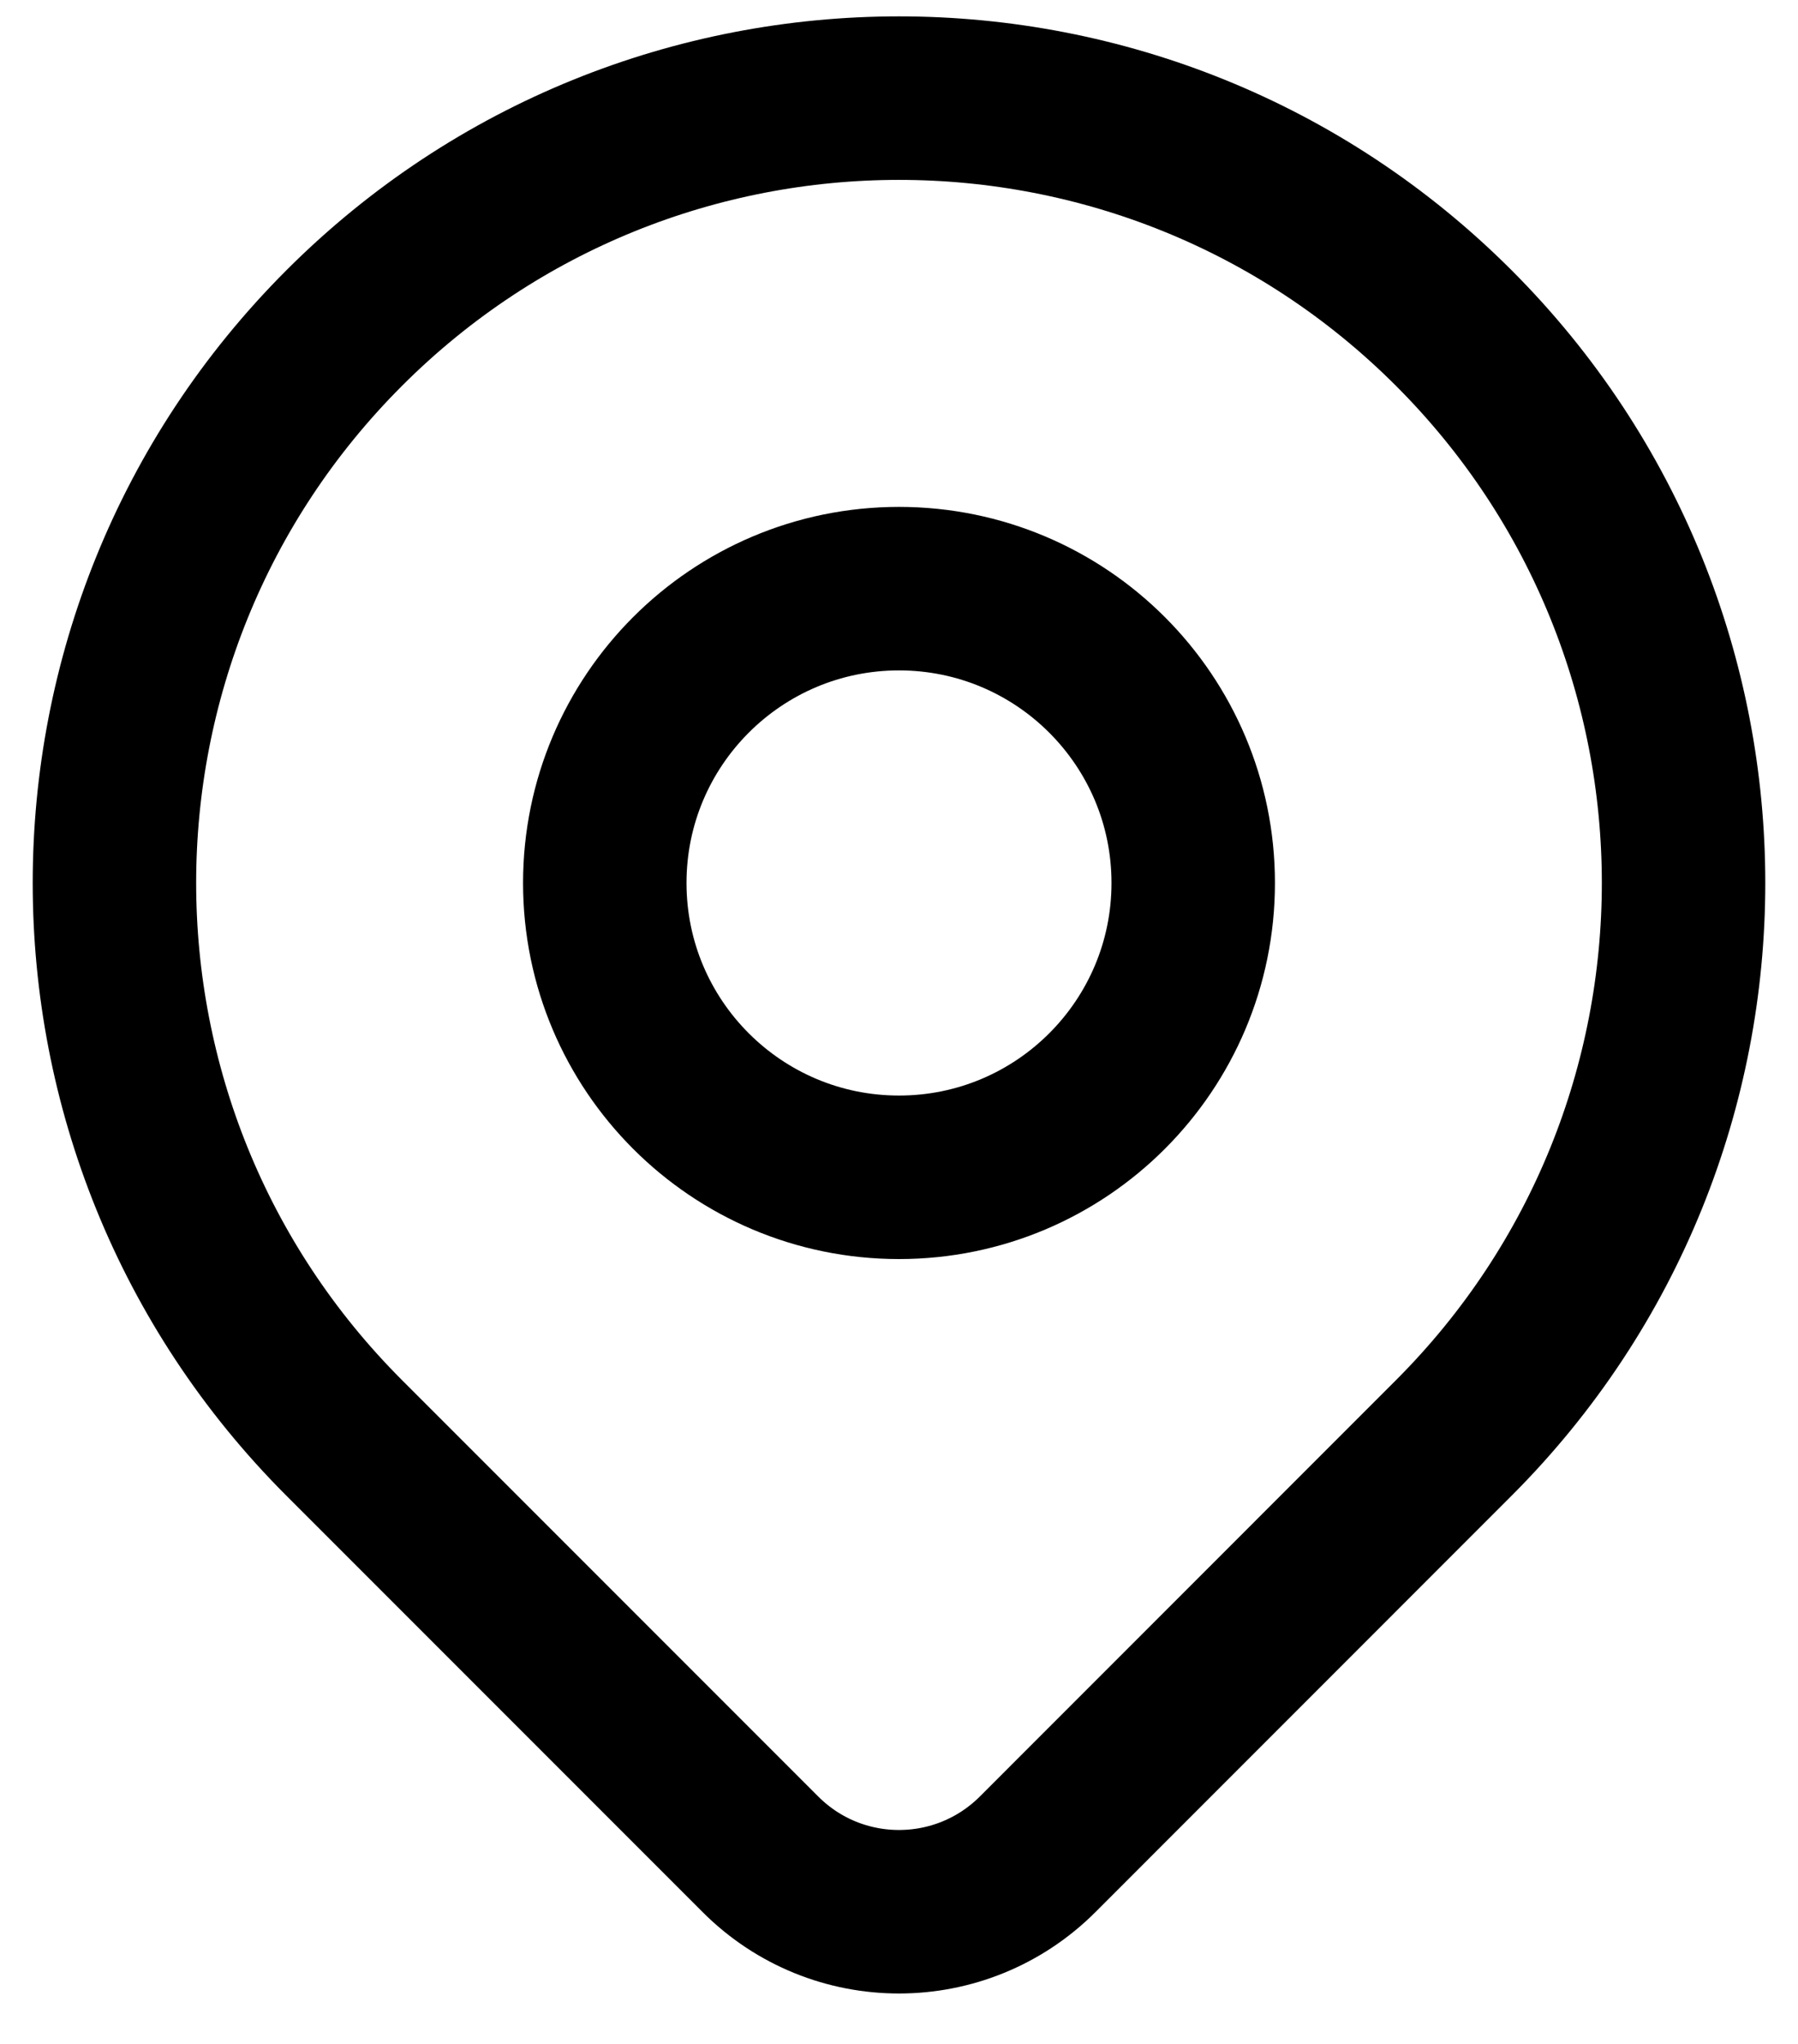 <svg xmlns="http://www.w3.org/2000/svg" width="22" height="25" viewBox="0 0 22 25">
  <defs>
    <filter id="icon-gemeenten-a">
      <feColorMatrix in="SourceGraphic" values="0 0 0 0 1 0 0 0 0 1 0 0 0 0 1 0 0 0 1 0"/>
    </filter>
  </defs>
  <g fill="none" fill-rule="evenodd" stroke-linecap="round" stroke-linejoin="round" filter="url(#icon-gemeenten-a)" transform="translate(-1)">
    <path stroke="#000" stroke-width="2" d="M16.388,16.388 C15.264,17.512 12.914,19.863 11.297,21.48 C10.359,22.417 8.841,22.418 7.904,21.48 C6.315,19.891 4.01,17.586 2.812,16.388 C-0.937,12.639 -0.937,6.561 2.812,2.812 C6.561,-0.937 12.639,-0.937 16.388,2.812 C20.137,6.561 20.137,12.639 16.388,16.388 Z M13.2,9.6 C13.2,11.588 11.588,13.2 9.6,13.2 C7.612,13.2 6,11.588 6,9.6 C6,7.612 7.612,6 9.6,6 C11.588,6 13.2,7.612 13.2,9.6 Z" transform="translate(2.4 1.2)"/>
  </g>
</svg>
